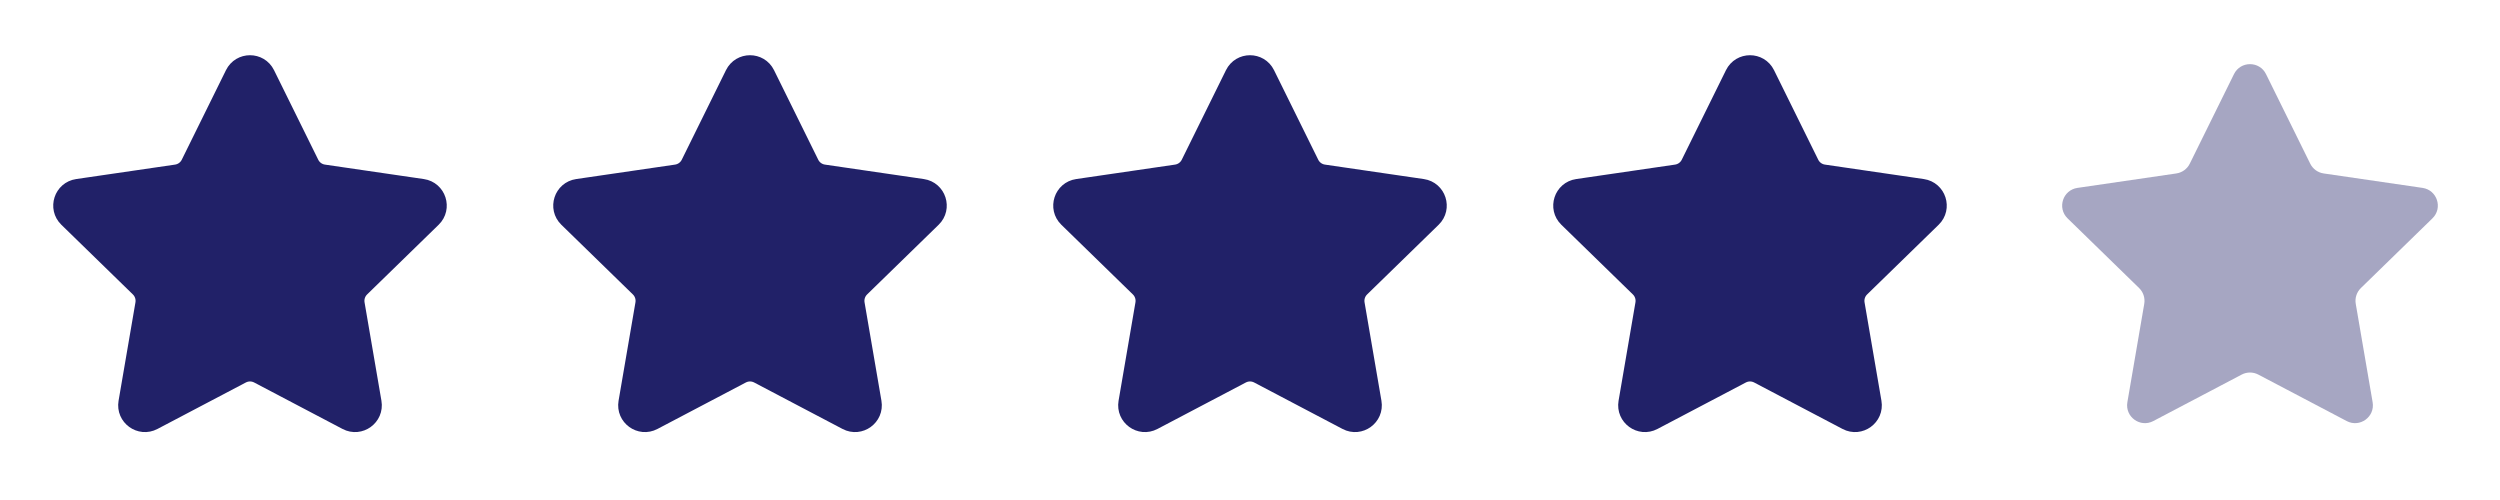 <svg width="210" height="42" viewBox="0 0 210 42" fill="none" xmlns="http://www.w3.org/2000/svg">
<path d="M19.655 6.225C20.205 5.11 21.795 5.11 22.345 6.225L26.059 13.749C26.277 14.191 26.699 14.498 27.187 14.569L35.494 15.783C36.724 15.963 37.214 17.475 36.324 18.342L30.315 24.195C29.961 24.539 29.8 25.036 29.883 25.523L31.301 33.789C31.511 35.014 30.225 35.949 29.125 35.37L21.698 31.465C21.261 31.235 20.739 31.235 20.302 31.465L12.875 35.37C11.775 35.949 10.489 35.014 10.699 33.789L12.117 25.523C12.2 25.036 12.039 24.539 11.685 24.195L5.676 18.342C4.786 17.475 5.276 15.963 6.506 15.783L14.813 14.569C15.301 14.498 15.723 14.191 15.941 13.749L19.655 6.225Z" fill="#212168" stroke="#212168" stroke-width="1.5" stroke-linecap="round" stroke-linejoin="round"/>
<path d="M61.655 6.225C62.205 5.11 63.795 5.11 64.345 6.225L68.059 13.749C68.277 14.191 68.699 14.498 69.187 14.569L77.494 15.783C78.724 15.963 79.214 17.475 78.324 18.342L72.315 24.195C71.961 24.539 71.8 25.036 71.883 25.523L73.301 33.789C73.511 35.014 72.225 35.949 71.125 35.37L63.698 31.465C63.261 31.235 62.739 31.235 62.302 31.465L54.875 35.37C53.775 35.949 52.489 35.014 52.699 33.789L54.117 25.523C54.2 25.036 54.039 24.539 53.685 24.195L47.676 18.342C46.786 17.475 47.276 15.963 48.506 15.783L56.813 14.569C57.301 14.498 57.723 14.191 57.941 13.749L61.655 6.225Z" fill="#212168" stroke="#212168" stroke-width="1.5" stroke-linecap="round" stroke-linejoin="round"/>
<path d="M103.655 6.225C104.205 5.11 105.795 5.11 106.345 6.225L110.059 13.749C110.277 14.191 110.699 14.498 111.187 14.569L119.494 15.783C120.724 15.963 121.214 17.475 120.324 18.342L114.315 24.195C113.961 24.539 113.8 25.036 113.883 25.523L115.301 33.789C115.511 35.014 114.225 35.949 113.125 35.37L105.698 31.465C105.261 31.235 104.739 31.235 104.302 31.465L96.875 35.37C95.775 35.949 94.489 35.014 94.699 33.789L96.117 25.523C96.2 25.036 96.039 24.539 95.685 24.195L89.676 18.342C88.786 17.475 89.276 15.963 90.506 15.783L98.813 14.569C99.301 14.498 99.723 14.191 99.941 13.749L103.655 6.225Z" fill="#212168" stroke="#212168" stroke-width="1.5" stroke-linecap="round" stroke-linejoin="round"/>
<path d="M145.655 6.225C146.205 5.11 147.795 5.11 148.345 6.225L152.059 13.749C152.277 14.191 152.699 14.498 153.187 14.569L161.494 15.783C162.724 15.963 163.214 17.475 162.324 18.342L156.315 24.195C155.961 24.539 155.8 25.036 155.883 25.523L157.301 33.789C157.511 35.014 156.225 35.949 155.125 35.37L147.698 31.465C147.261 31.235 146.739 31.235 146.302 31.465L138.875 35.37C137.775 35.949 136.489 35.014 136.699 33.789L138.117 25.523C138.2 25.036 138.039 24.539 137.685 24.195L131.676 18.342C130.786 17.475 131.276 15.963 132.506 15.783L140.813 14.569C141.301 14.498 141.723 14.191 141.941 13.749L145.655 6.225Z" fill="#212168" stroke="#212168" stroke-width="1.5" stroke-linecap="round" stroke-linejoin="round"/>
<path d="M187.655 6.225C188.205 5.11 189.795 5.11 190.345 6.225L194.059 13.749C194.277 14.191 194.699 14.498 195.187 14.569L203.494 15.783C204.724 15.963 205.214 17.475 204.324 18.342L198.315 24.195C197.961 24.539 197.8 25.036 197.883 25.523L199.301 33.789C199.511 35.014 198.225 35.949 197.125 35.37L189.698 31.465C189.261 31.235 188.739 31.235 188.302 31.465L180.875 35.37C179.775 35.949 178.489 35.014 178.699 33.789L180.117 25.523C180.2 25.036 180.039 24.539 179.685 24.195L173.676 18.342C172.786 17.475 173.276 15.963 174.506 15.783L182.813 14.569C183.301 14.498 183.723 14.191 183.941 13.749L187.655 6.225Z" fill="#212168" fill-opacity="0.4"/>
</svg>
